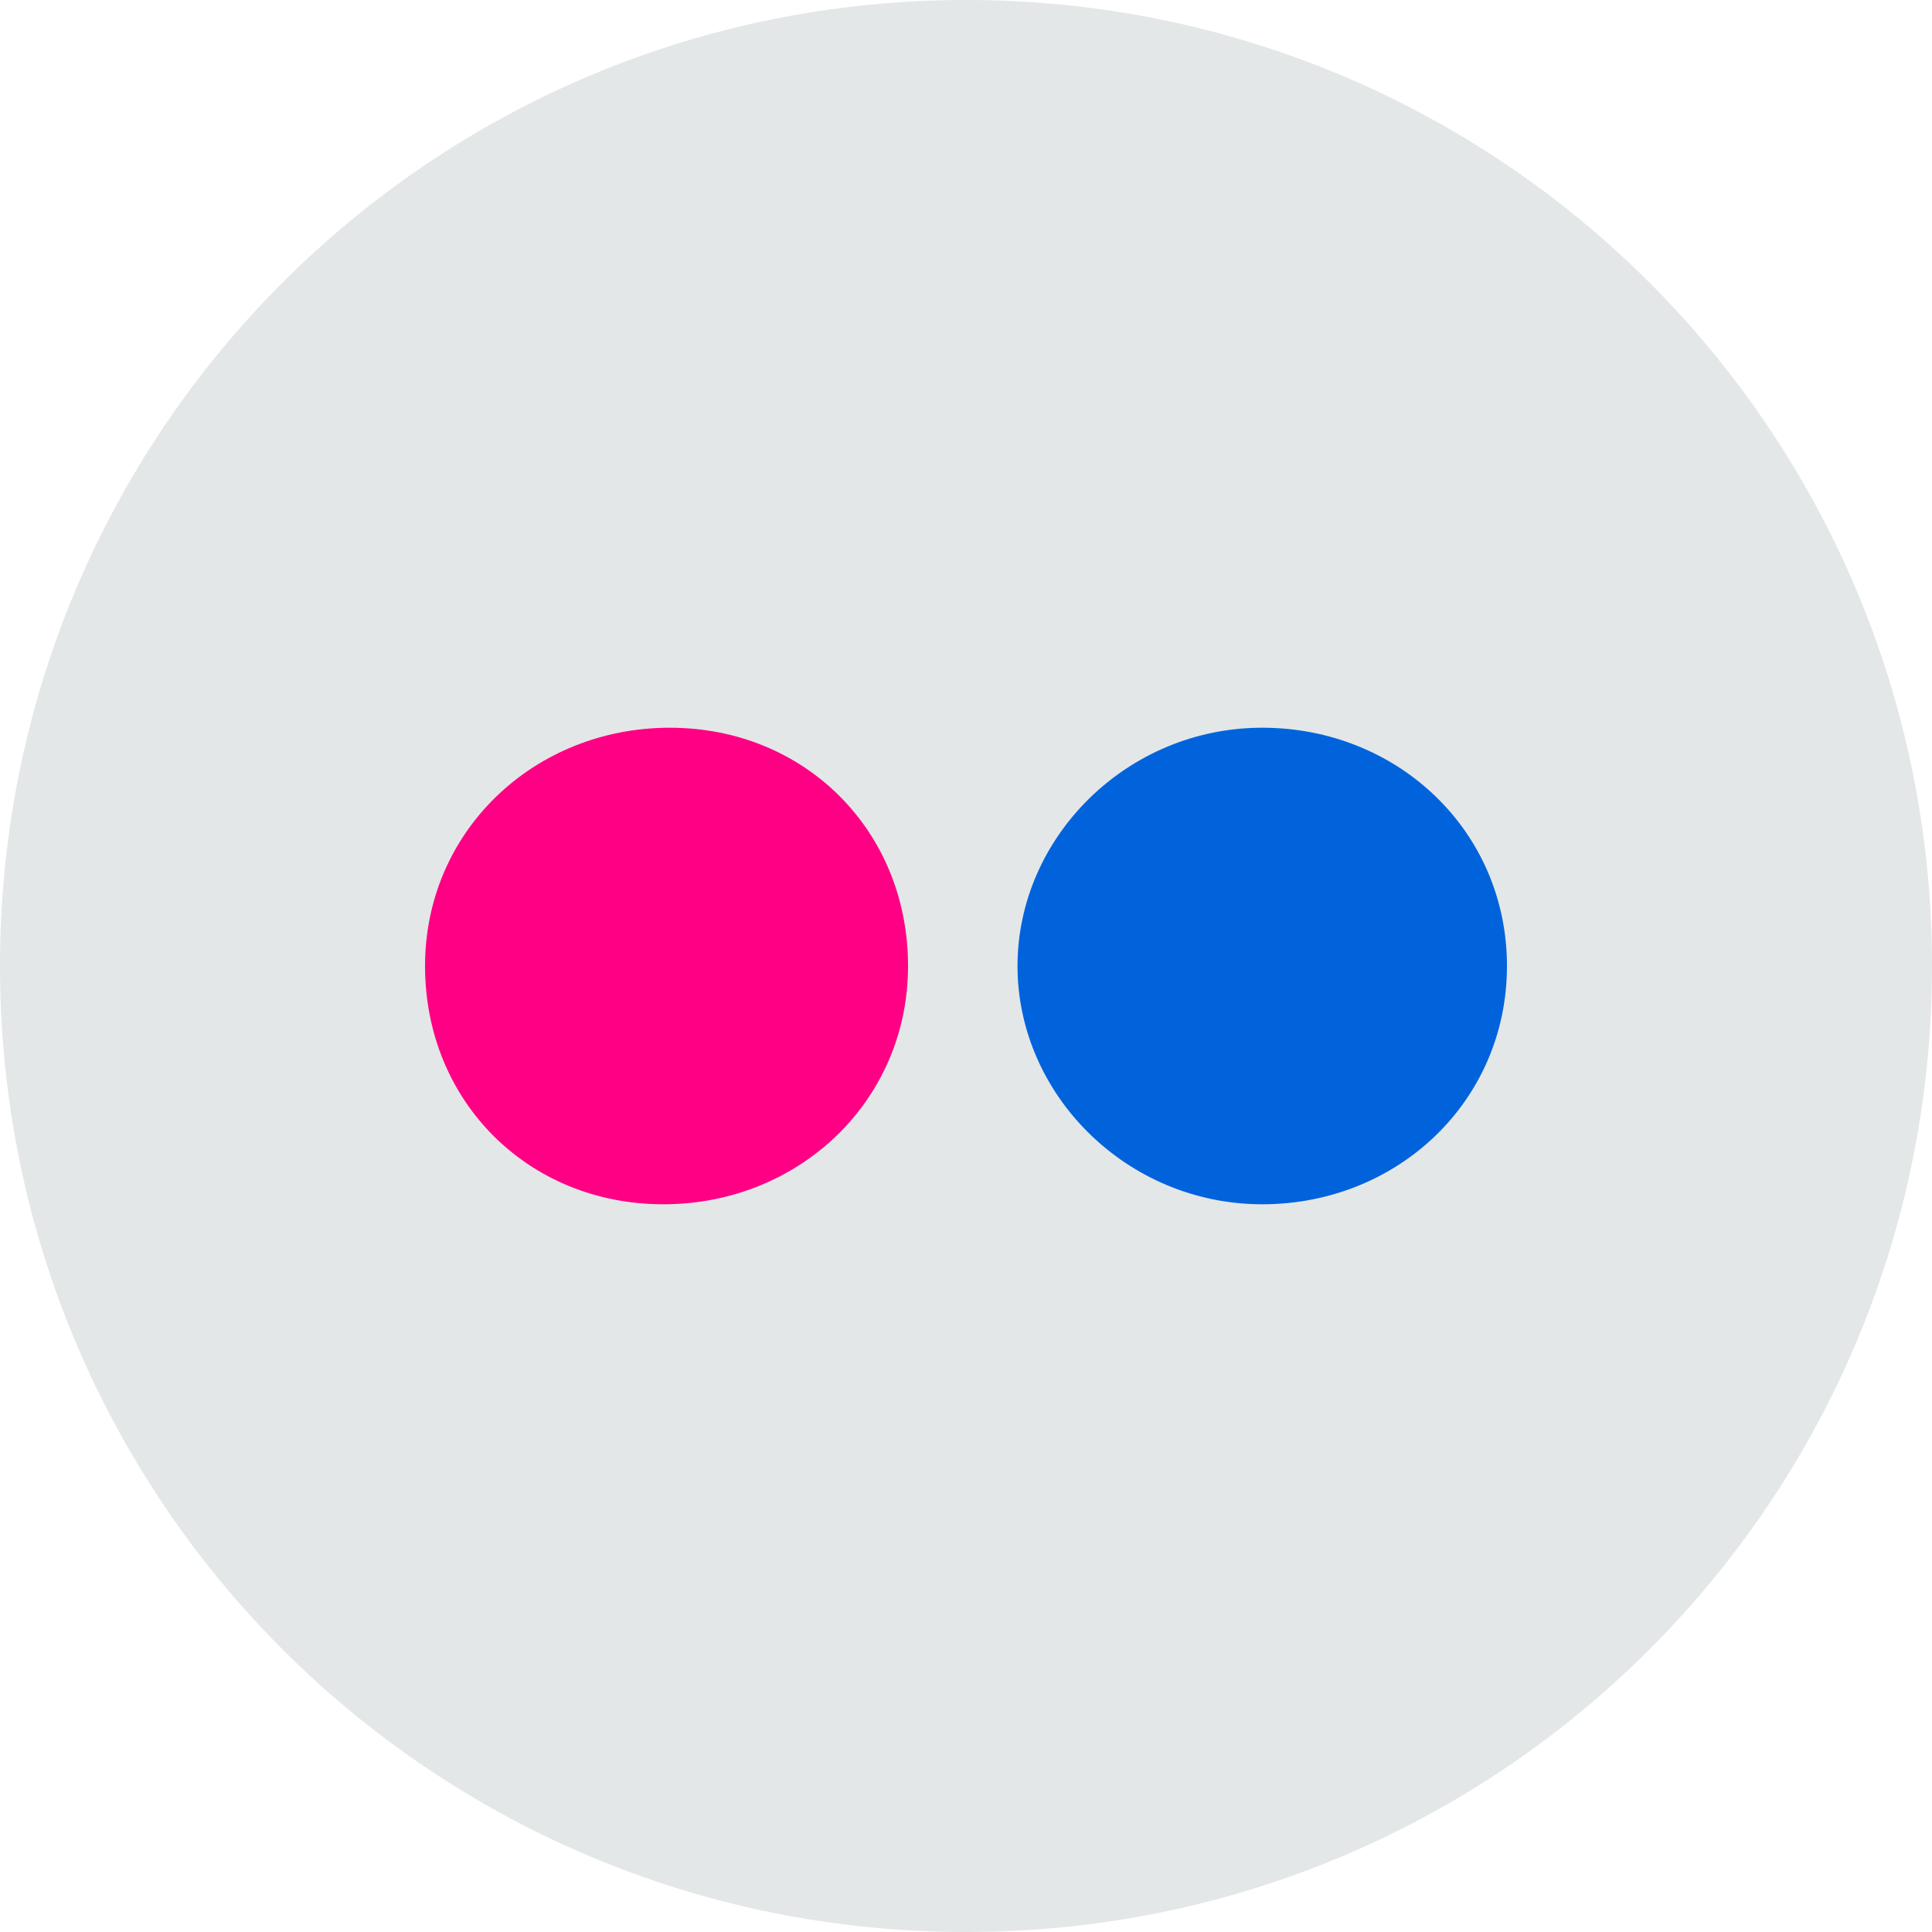 <?xml version="1.0" encoding="utf-8"?>
<!-- Generator: Adobe Illustrator 24.1.0, SVG Export Plug-In . SVG Version: 6.00 Build 0)  -->
<svg version="1.1" id="Layer_1" xmlns="http://www.w3.org/2000/svg" xmlns:xlink="http://www.w3.org/1999/xlink" x="0px" y="0px"
	 viewBox="0 0 30 30" style="enable-background:new 0 0 30 30;" xml:space="preserve">
<style type="text/css">
	.st0{fill:#E4E7E7;}
	.st1{fill:#FF0084;}
	.st2{fill:#0063DC;}
</style>
<g>
	<path class="st0" d="M15,0c8.3,0,15,6.7,15,15c0,8.3-6.7,15-15,15S0,23.3,0,15C0,6.7,6.7,0,15,0z"/>
	<path class="st1" d="M14.1,15c0,2.1-1.7,3.7-3.8,3.7S6.6,17.1,6.6,15s1.7-3.7,3.8-3.7S14.1,12.9,14.1,15z"/>
	<path class="st2" d="M23.4,15c0,2.1-1.7,3.7-3.8,3.7s-3.8-1.7-3.8-3.7s1.7-3.7,3.8-3.7S23.4,12.9,23.4,15z"/>
</g>
</svg>
